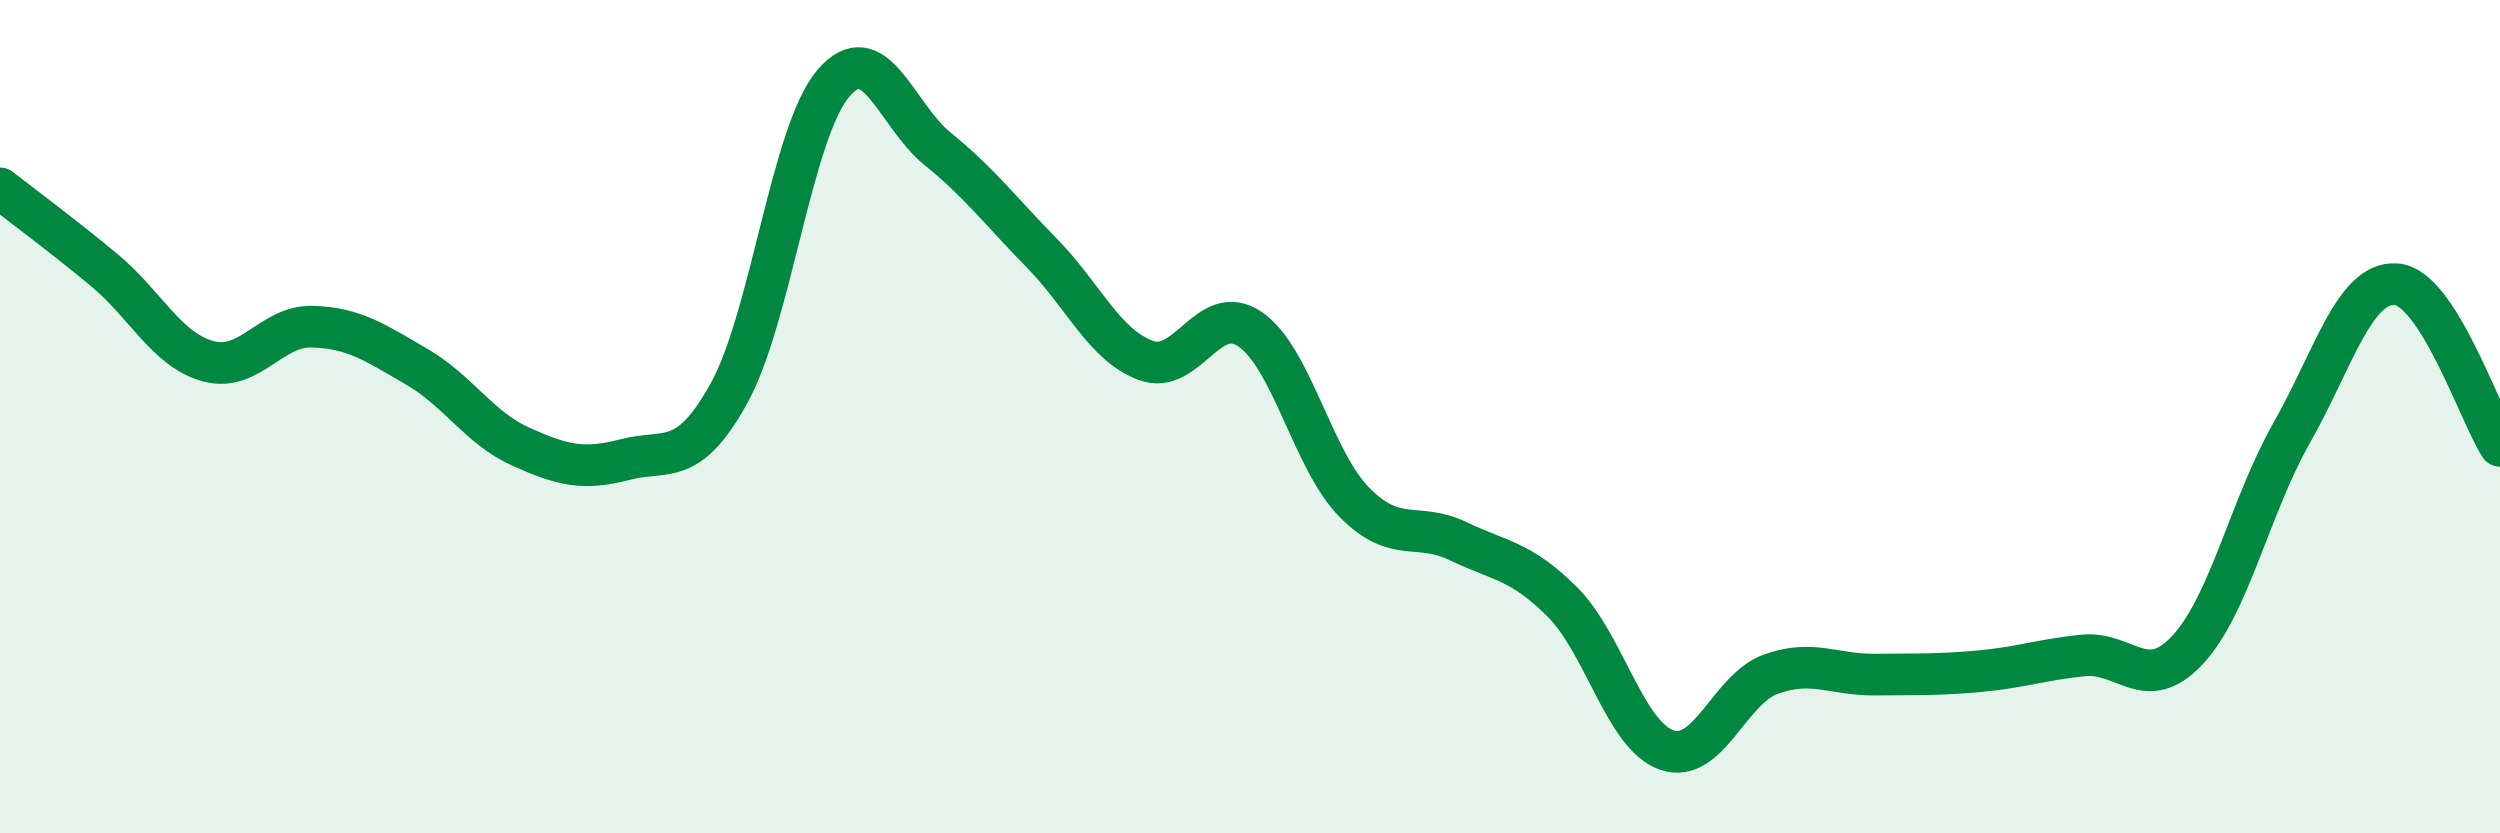 
    <svg width="60" height="20" viewBox="0 0 60 20" xmlns="http://www.w3.org/2000/svg">
      <path
        d="M 0,4.52 C 0.5,4.91 1.5,5.65 2.5,6.48 C 3.5,7.31 4,8.4 5,8.67 C 6,8.94 6.5,7.81 7.5,7.84 C 8.5,7.87 9,8.22 10,8.8 C 11,9.38 11.5,10.27 12.5,10.72 C 13.5,11.17 14,11.29 15,11.03 C 16,10.77 16.5,11.24 17.5,9.43 C 18.5,7.62 19,3.17 20,2 C 21,0.83 21.5,2.76 22.5,3.57 C 23.5,4.38 24,5.05 25,6.07 C 26,7.09 26.5,8.28 27.5,8.65 C 28.5,9.02 29,7.22 30,7.9 C 31,8.58 31.5,11.03 32.5,12.05 C 33.5,13.07 34,12.51 35,12.99 C 36,13.47 36.5,13.45 37.5,14.45 C 38.5,15.45 39,17.65 40,18 C 41,18.35 41.5,16.54 42.5,16.18 C 43.5,15.82 44,16.2 45,16.19 C 46,16.18 46.5,16.2 47.5,16.11 C 48.5,16.02 49,15.83 50,15.73 C 51,15.63 51.5,16.67 52.5,15.6 C 53.5,14.53 54,12.15 55,10.39 C 56,8.63 56.5,6.76 57.5,6.82 C 58.5,6.88 59.5,9.92 60,10.7L60 20L0 20Z"
        fill="#008740"
        opacity="0.1"
        stroke-linecap="round"
        stroke-linejoin="round"
      />
      <path
        d="M 0,4.52 C 0.5,4.91 1.5,5.65 2.5,6.48 C 3.5,7.31 4,8.4 5,8.67 C 6,8.94 6.5,7.81 7.5,7.84 C 8.5,7.87 9,8.22 10,8.8 C 11,9.38 11.5,10.27 12.5,10.72 C 13.5,11.17 14,11.29 15,11.03 C 16,10.77 16.5,11.24 17.5,9.43 C 18.5,7.62 19,3.17 20,2 C 21,0.83 21.5,2.76 22.5,3.57 C 23.5,4.38 24,5.05 25,6.07 C 26,7.09 26.5,8.28 27.5,8.65 C 28.5,9.02 29,7.22 30,7.9 C 31,8.58 31.5,11.03 32.5,12.05 C 33.5,13.07 34,12.51 35,12.99 C 36,13.47 36.5,13.45 37.5,14.45 C 38.5,15.45 39,17.65 40,18 C 41,18.35 41.5,16.54 42.5,16.18 C 43.5,15.82 44,16.2 45,16.19 C 46,16.18 46.5,16.2 47.5,16.11 C 48.5,16.02 49,15.83 50,15.73 C 51,15.63 51.5,16.67 52.5,15.6 C 53.5,14.53 54,12.15 55,10.39 C 56,8.63 56.5,6.76 57.5,6.82 C 58.5,6.88 59.5,9.92 60,10.7"
        stroke="#008740"
        stroke-width="1"
        fill="none"
        stroke-linecap="round"
        stroke-linejoin="round"
      />
    </svg>
  